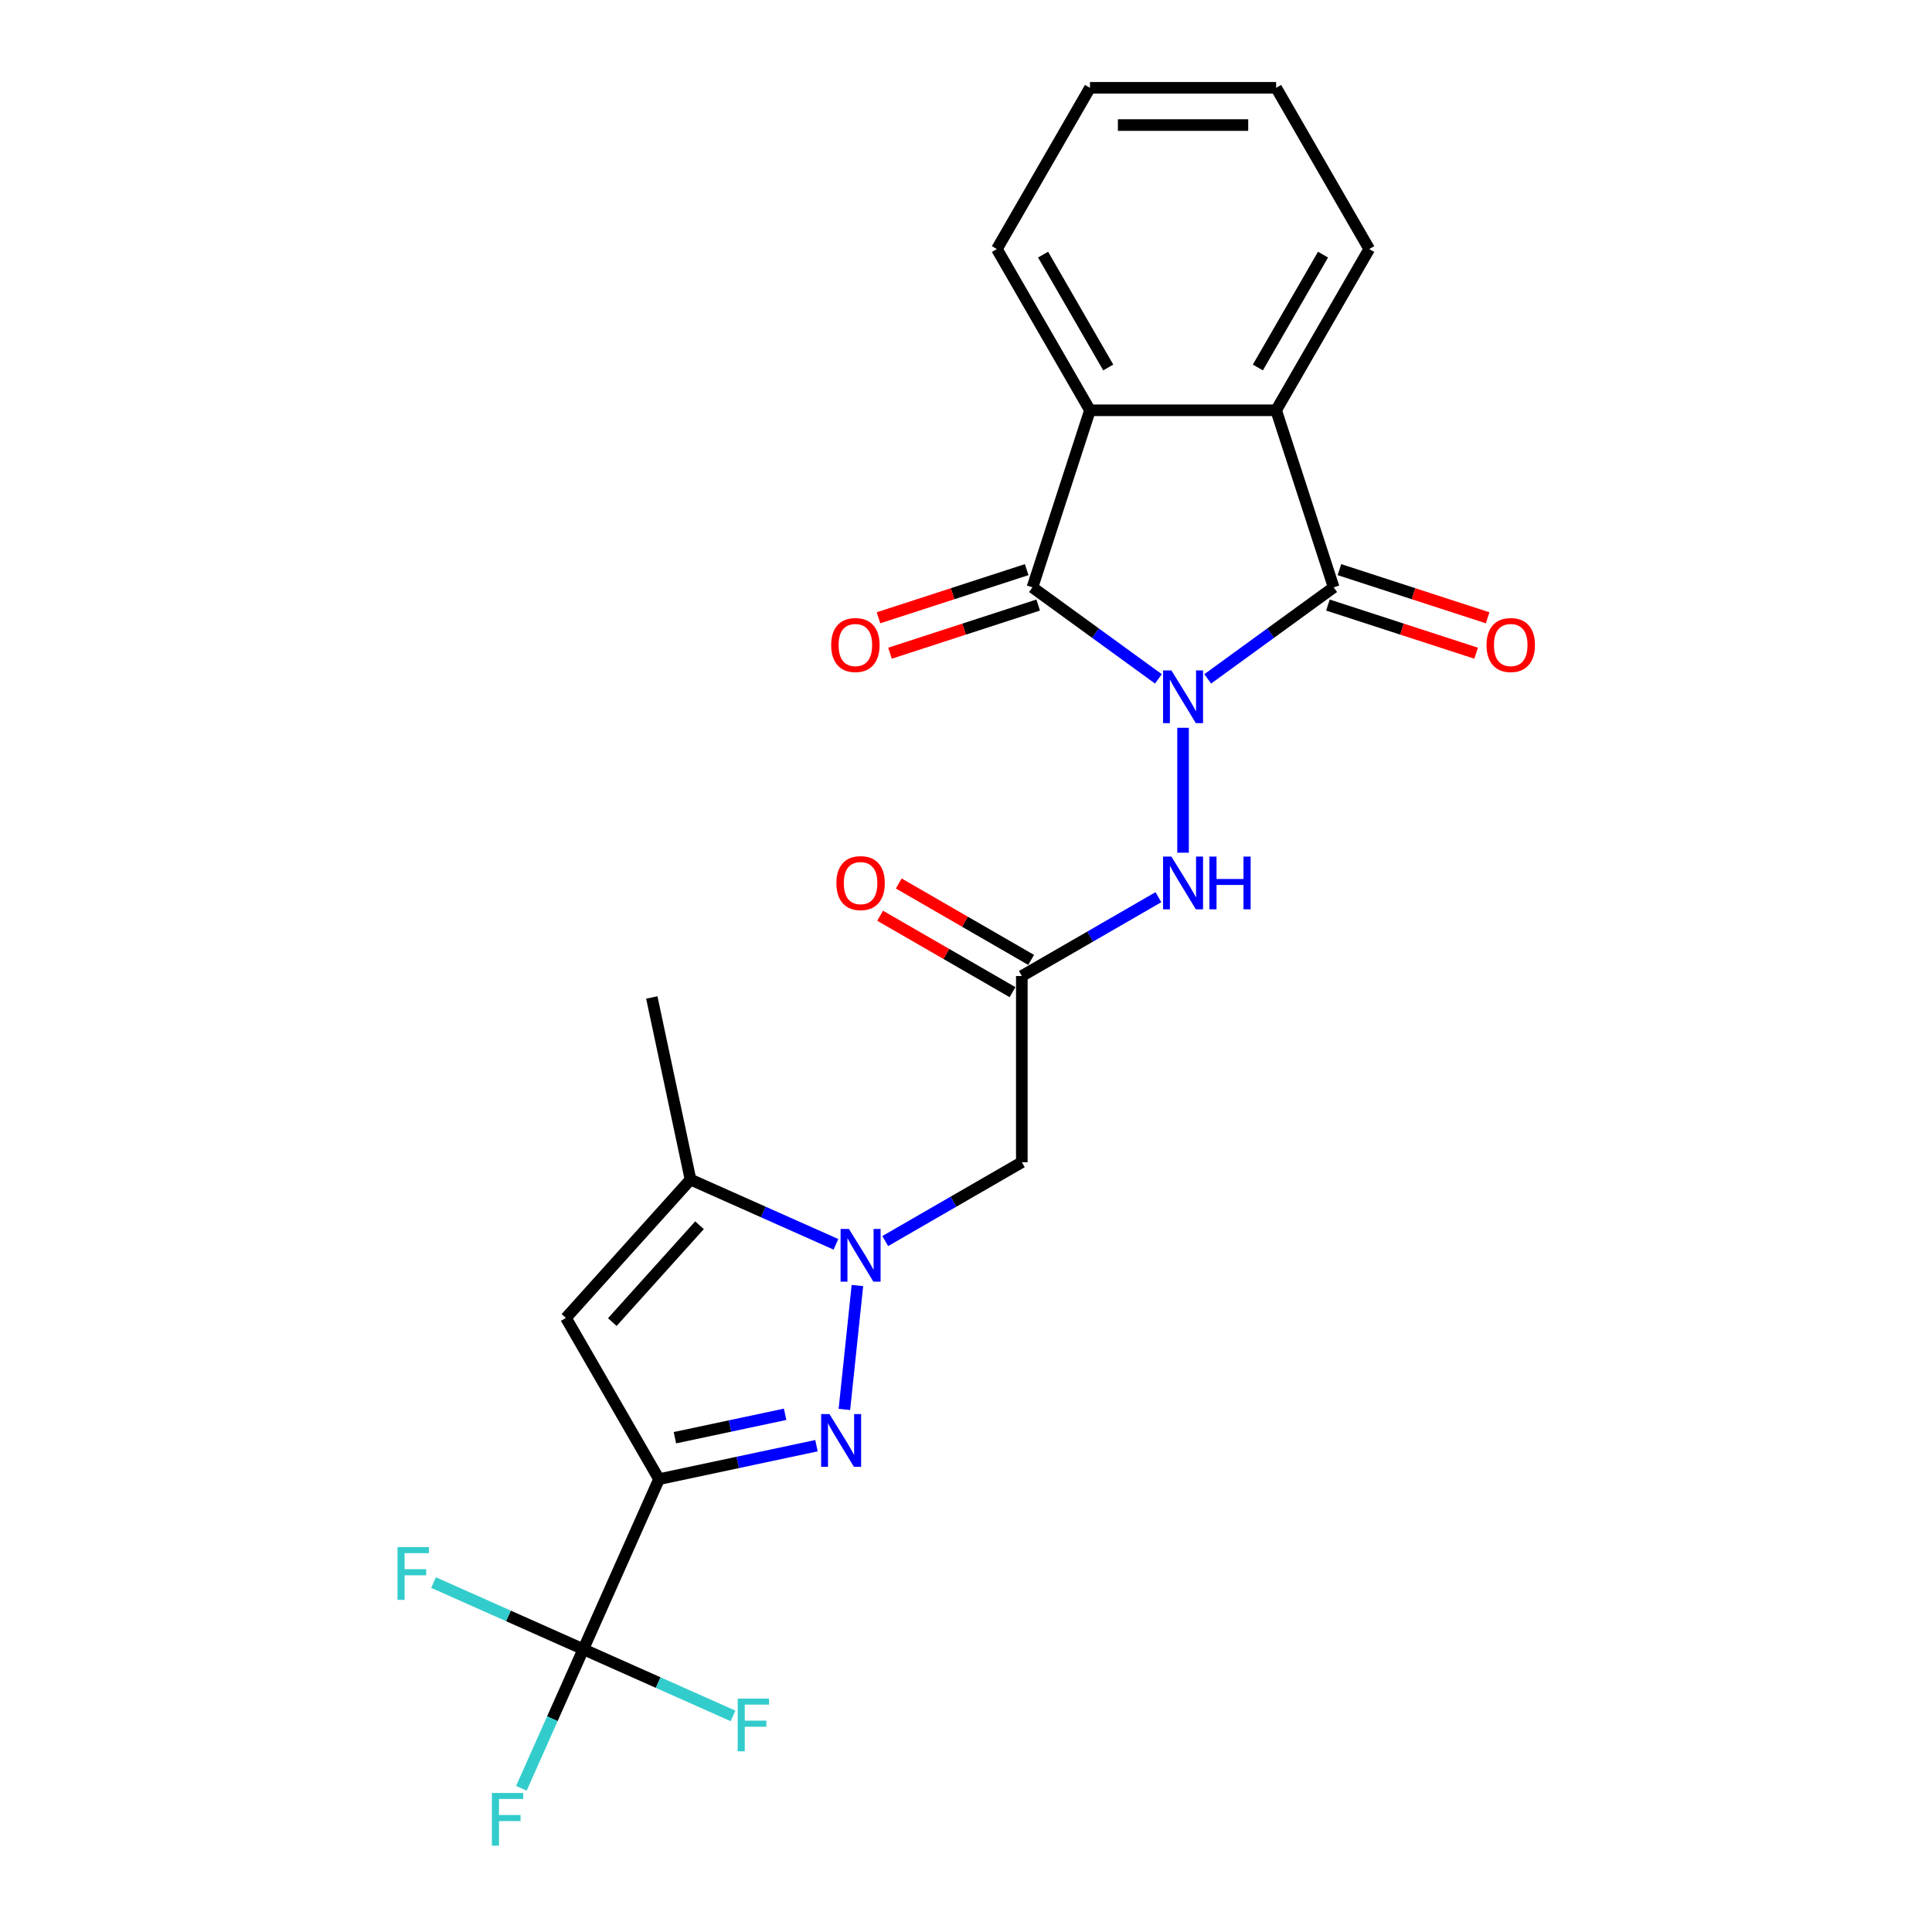 <?xml version='1.0' encoding='iso-8859-1'?>
<svg version='1.1' baseProfile='full'
              xmlns='http://www.w3.org/2000/svg'
                      xmlns:rdkit='http://www.rdkit.org/xml'
                      xmlns:xlink='http://www.w3.org/1999/xlink'
                  xml:space='preserve'
width='1000px' height='1000px' viewBox='0 0 1000 1000'>
<!-- END OF HEADER -->
<rect style='opacity:1.0;fill:#FFFFFF;stroke:none' width='1000' height='1000' x='0' y='0'> </rect>
<path class='bond-1' d='M 625.106,351.38 L 657.706,327.694' style='fill:none;fill-rule:evenodd;stroke:#0000FF;stroke-width:6px;stroke-linecap:butt;stroke-linejoin:miter;stroke-opacity:1' />
<path class='bond-1' d='M 657.706,327.694 L 690.307,304.008' style='fill:none;fill-rule:evenodd;stroke:#000000;stroke-width:6px;stroke-linecap:butt;stroke-linejoin:miter;stroke-opacity:1' />
<path class='bond-2' d='M 599.589,351.38 L 566.988,327.694' style='fill:none;fill-rule:evenodd;stroke:#0000FF;stroke-width:6px;stroke-linecap:butt;stroke-linejoin:miter;stroke-opacity:1' />
<path class='bond-2' d='M 566.988,327.694 L 534.387,304.008' style='fill:none;fill-rule:evenodd;stroke:#000000;stroke-width:6px;stroke-linecap:butt;stroke-linejoin:miter;stroke-opacity:1' />
<path class='bond-10' d='M 612.347,376.703 L 612.347,441.36' style='fill:none;fill-rule:evenodd;stroke:#0000FF;stroke-width:6px;stroke-linecap:butt;stroke-linejoin:miter;stroke-opacity:1' />
<path class='bond-0' d='M 341.11,765.61 L 381.86,756.949' style='fill:none;fill-rule:evenodd;stroke:#000000;stroke-width:6px;stroke-linecap:butt;stroke-linejoin:miter;stroke-opacity:1' />
<path class='bond-0' d='M 381.86,756.949 L 422.609,748.287' style='fill:none;fill-rule:evenodd;stroke:#0000FF;stroke-width:6px;stroke-linecap:butt;stroke-linejoin:miter;stroke-opacity:1' />
<path class='bond-0' d='M 349.328,744.16 L 377.853,738.097' style='fill:none;fill-rule:evenodd;stroke:#000000;stroke-width:6px;stroke-linecap:butt;stroke-linejoin:miter;stroke-opacity:1' />
<path class='bond-0' d='M 377.853,738.097 L 406.378,732.034' style='fill:none;fill-rule:evenodd;stroke:#0000FF;stroke-width:6px;stroke-linecap:butt;stroke-linejoin:miter;stroke-opacity:1' />
<path class='bond-6' d='M 341.11,765.61 L 301.916,853.643' style='fill:none;fill-rule:evenodd;stroke:#000000;stroke-width:6px;stroke-linecap:butt;stroke-linejoin:miter;stroke-opacity:1' />
<path class='bond-26' d='M 341.11,765.61 L 292.928,682.157' style='fill:none;fill-rule:evenodd;stroke:#000000;stroke-width:6px;stroke-linecap:butt;stroke-linejoin:miter;stroke-opacity:1' />
<path class='bond-7' d='M 690.307,304.008 L 660.529,212.361' style='fill:none;fill-rule:evenodd;stroke:#000000;stroke-width:6px;stroke-linecap:butt;stroke-linejoin:miter;stroke-opacity:1' />
<path class='bond-14' d='M 687.329,313.173 L 725.684,325.635' style='fill:none;fill-rule:evenodd;stroke:#000000;stroke-width:6px;stroke-linecap:butt;stroke-linejoin:miter;stroke-opacity:1' />
<path class='bond-14' d='M 725.684,325.635 L 764.04,338.098' style='fill:none;fill-rule:evenodd;stroke:#FF0000;stroke-width:6px;stroke-linecap:butt;stroke-linejoin:miter;stroke-opacity:1' />
<path class='bond-14' d='M 693.285,294.843 L 731.64,307.306' style='fill:none;fill-rule:evenodd;stroke:#000000;stroke-width:6px;stroke-linecap:butt;stroke-linejoin:miter;stroke-opacity:1' />
<path class='bond-14' d='M 731.64,307.306 L 769.995,319.768' style='fill:none;fill-rule:evenodd;stroke:#FF0000;stroke-width:6px;stroke-linecap:butt;stroke-linejoin:miter;stroke-opacity:1' />
<path class='bond-8' d='M 534.387,304.008 L 564.165,212.361' style='fill:none;fill-rule:evenodd;stroke:#000000;stroke-width:6px;stroke-linecap:butt;stroke-linejoin:miter;stroke-opacity:1' />
<path class='bond-13' d='M 531.41,294.843 L 493.054,307.306' style='fill:none;fill-rule:evenodd;stroke:#000000;stroke-width:6px;stroke-linecap:butt;stroke-linejoin:miter;stroke-opacity:1' />
<path class='bond-13' d='M 493.054,307.306 L 454.699,319.768' style='fill:none;fill-rule:evenodd;stroke:#FF0000;stroke-width:6px;stroke-linecap:butt;stroke-linejoin:miter;stroke-opacity:1' />
<path class='bond-13' d='M 537.365,313.173 L 499.01,325.635' style='fill:none;fill-rule:evenodd;stroke:#000000;stroke-width:6px;stroke-linecap:butt;stroke-linejoin:miter;stroke-opacity:1' />
<path class='bond-13' d='M 499.01,325.635 L 460.654,338.098' style='fill:none;fill-rule:evenodd;stroke:#FF0000;stroke-width:6px;stroke-linecap:butt;stroke-linejoin:miter;stroke-opacity:1' />
<path class='bond-3' d='M 437.055,729.521 L 443.796,665.39' style='fill:none;fill-rule:evenodd;stroke:#0000FF;stroke-width:6px;stroke-linecap:butt;stroke-linejoin:miter;stroke-opacity:1' />
<path class='bond-4' d='M 458.199,642.374 L 493.547,621.966' style='fill:none;fill-rule:evenodd;stroke:#0000FF;stroke-width:6px;stroke-linecap:butt;stroke-linejoin:miter;stroke-opacity:1' />
<path class='bond-4' d='M 493.547,621.966 L 528.894,601.558' style='fill:none;fill-rule:evenodd;stroke:#000000;stroke-width:6px;stroke-linecap:butt;stroke-linejoin:miter;stroke-opacity:1' />
<path class='bond-9' d='M 432.682,644.059 L 395.045,627.302' style='fill:none;fill-rule:evenodd;stroke:#0000FF;stroke-width:6px;stroke-linecap:butt;stroke-linejoin:miter;stroke-opacity:1' />
<path class='bond-9' d='M 395.045,627.302 L 357.408,610.545' style='fill:none;fill-rule:evenodd;stroke:#000000;stroke-width:6px;stroke-linecap:butt;stroke-linejoin:miter;stroke-opacity:1' />
<path class='bond-5' d='M 292.928,682.157 L 357.408,610.545' style='fill:none;fill-rule:evenodd;stroke:#000000;stroke-width:6px;stroke-linecap:butt;stroke-linejoin:miter;stroke-opacity:1' />
<path class='bond-5' d='M 316.923,684.311 L 362.059,634.183' style='fill:none;fill-rule:evenodd;stroke:#000000;stroke-width:6px;stroke-linecap:butt;stroke-linejoin:miter;stroke-opacity:1' />
<path class='bond-16' d='M 301.916,853.643 L 285.892,889.632' style='fill:none;fill-rule:evenodd;stroke:#000000;stroke-width:6px;stroke-linecap:butt;stroke-linejoin:miter;stroke-opacity:1' />
<path class='bond-16' d='M 285.892,889.632 L 269.869,925.621' style='fill:none;fill-rule:evenodd;stroke:#33CCCC;stroke-width:6px;stroke-linecap:butt;stroke-linejoin:miter;stroke-opacity:1' />
<path class='bond-17' d='M 301.916,853.643 L 263.161,836.388' style='fill:none;fill-rule:evenodd;stroke:#000000;stroke-width:6px;stroke-linecap:butt;stroke-linejoin:miter;stroke-opacity:1' />
<path class='bond-17' d='M 263.161,836.388 L 224.406,819.133' style='fill:none;fill-rule:evenodd;stroke:#33CCCC;stroke-width:6px;stroke-linecap:butt;stroke-linejoin:miter;stroke-opacity:1' />
<path class='bond-18' d='M 301.916,853.643 L 340.67,870.898' style='fill:none;fill-rule:evenodd;stroke:#000000;stroke-width:6px;stroke-linecap:butt;stroke-linejoin:miter;stroke-opacity:1' />
<path class='bond-18' d='M 340.67,870.898 L 379.425,888.152' style='fill:none;fill-rule:evenodd;stroke:#33CCCC;stroke-width:6px;stroke-linecap:butt;stroke-linejoin:miter;stroke-opacity:1' />
<path class='bond-19' d='M 660.529,212.361 L 708.711,128.908' style='fill:none;fill-rule:evenodd;stroke:#000000;stroke-width:6px;stroke-linecap:butt;stroke-linejoin:miter;stroke-opacity:1' />
<path class='bond-19' d='M 651.066,190.207 L 684.793,131.789' style='fill:none;fill-rule:evenodd;stroke:#000000;stroke-width:6px;stroke-linecap:butt;stroke-linejoin:miter;stroke-opacity:1' />
<path class='bond-24' d='M 660.529,212.361 L 564.165,212.361' style='fill:none;fill-rule:evenodd;stroke:#000000;stroke-width:6px;stroke-linecap:butt;stroke-linejoin:miter;stroke-opacity:1' />
<path class='bond-20' d='M 564.165,212.361 L 515.984,128.908' style='fill:none;fill-rule:evenodd;stroke:#000000;stroke-width:6px;stroke-linecap:butt;stroke-linejoin:miter;stroke-opacity:1' />
<path class='bond-20' d='M 573.629,190.207 L 539.902,131.789' style='fill:none;fill-rule:evenodd;stroke:#000000;stroke-width:6px;stroke-linecap:butt;stroke-linejoin:miter;stroke-opacity:1' />
<path class='bond-21' d='M 357.408,610.545 L 337.373,516.287' style='fill:none;fill-rule:evenodd;stroke:#000000;stroke-width:6px;stroke-linecap:butt;stroke-linejoin:miter;stroke-opacity:1' />
<path class='bond-12' d='M 599.589,464.379 L 564.241,484.787' style='fill:none;fill-rule:evenodd;stroke:#0000FF;stroke-width:6px;stroke-linecap:butt;stroke-linejoin:miter;stroke-opacity:1' />
<path class='bond-12' d='M 564.241,484.787 L 528.894,505.194' style='fill:none;fill-rule:evenodd;stroke:#000000;stroke-width:6px;stroke-linecap:butt;stroke-linejoin:miter;stroke-opacity:1' />
<path class='bond-11' d='M 528.894,601.558 L 528.894,505.194' style='fill:none;fill-rule:evenodd;stroke:#000000;stroke-width:6px;stroke-linecap:butt;stroke-linejoin:miter;stroke-opacity:1' />
<path class='bond-15' d='M 533.712,496.849 L 499.454,477.07' style='fill:none;fill-rule:evenodd;stroke:#000000;stroke-width:6px;stroke-linecap:butt;stroke-linejoin:miter;stroke-opacity:1' />
<path class='bond-15' d='M 499.454,477.07 L 465.195,457.291' style='fill:none;fill-rule:evenodd;stroke:#FF0000;stroke-width:6px;stroke-linecap:butt;stroke-linejoin:miter;stroke-opacity:1' />
<path class='bond-15' d='M 524.076,513.54 L 489.817,493.761' style='fill:none;fill-rule:evenodd;stroke:#000000;stroke-width:6px;stroke-linecap:butt;stroke-linejoin:miter;stroke-opacity:1' />
<path class='bond-15' d='M 489.817,493.761 L 455.559,473.982' style='fill:none;fill-rule:evenodd;stroke:#FF0000;stroke-width:6px;stroke-linecap:butt;stroke-linejoin:miter;stroke-opacity:1' />
<path class='bond-23' d='M 708.711,128.908 L 660.529,45.455' style='fill:none;fill-rule:evenodd;stroke:#000000;stroke-width:6px;stroke-linecap:butt;stroke-linejoin:miter;stroke-opacity:1' />
<path class='bond-22' d='M 515.984,128.908 L 564.165,45.455' style='fill:none;fill-rule:evenodd;stroke:#000000;stroke-width:6px;stroke-linecap:butt;stroke-linejoin:miter;stroke-opacity:1' />
<path class='bond-25' d='M 564.165,45.455 L 660.529,45.455' style='fill:none;fill-rule:evenodd;stroke:#000000;stroke-width:6px;stroke-linecap:butt;stroke-linejoin:miter;stroke-opacity:1' />
<path class='bond-25' d='M 578.62,64.727 L 646.074,64.727' style='fill:none;fill-rule:evenodd;stroke:#000000;stroke-width:6px;stroke-linecap:butt;stroke-linejoin:miter;stroke-opacity:1' />
<path  class='atom-0' d='M 606.315 347.004
L 615.257 361.459
Q 616.144 362.885, 617.57 365.467
Q 618.996 368.05, 619.073 368.204
L 619.073 347.004
L 622.697 347.004
L 622.697 374.294
L 618.958 374.294
L 609.36 358.491
Q 608.242 356.64, 607.047 354.52
Q 605.891 352.4, 605.544 351.745
L 605.544 374.294
L 601.998 374.294
L 601.998 347.004
L 606.315 347.004
' fill='#0000FF'/>
<path  class='atom-4' d='M 429.336 731.93
L 438.278 746.385
Q 439.165 747.811, 440.591 750.393
Q 442.017 752.976, 442.094 753.13
L 442.094 731.93
L 445.717 731.93
L 445.717 759.22
L 441.978 759.22
L 432.381 743.417
Q 431.263 741.567, 430.068 739.447
Q 428.912 737.327, 428.565 736.671
L 428.565 759.22
L 425.018 759.22
L 425.018 731.93
L 429.336 731.93
' fill='#0000FF'/>
<path  class='atom-5' d='M 439.408 636.095
L 448.351 650.549
Q 449.237 651.975, 450.664 654.558
Q 452.09 657.14, 452.167 657.295
L 452.167 636.095
L 455.79 636.095
L 455.79 663.385
L 452.051 663.385
L 442.453 647.581
Q 441.336 645.731, 440.141 643.611
Q 438.984 641.491, 438.637 640.836
L 438.637 663.385
L 435.091 663.385
L 435.091 636.095
L 439.408 636.095
' fill='#0000FF'/>
<path  class='atom-11' d='M 606.315 443.368
L 615.257 457.822
Q 616.144 459.248, 617.57 461.831
Q 618.996 464.413, 619.073 464.568
L 619.073 443.368
L 622.697 443.368
L 622.697 470.658
L 618.958 470.658
L 609.36 454.854
Q 608.242 453.004, 607.047 450.884
Q 605.891 448.764, 605.544 448.109
L 605.544 470.658
L 601.998 470.658
L 601.998 443.368
L 606.315 443.368
' fill='#0000FF'/>
<path  class='atom-11' d='M 625.973 443.368
L 629.673 443.368
L 629.673 454.97
L 643.627 454.97
L 643.627 443.368
L 647.327 443.368
L 647.327 470.658
L 643.627 470.658
L 643.627 458.053
L 629.673 458.053
L 629.673 470.658
L 625.973 470.658
L 625.973 443.368
' fill='#0000FF'/>
<path  class='atom-14' d='M 430.213 333.863
Q 430.213 327.31, 433.451 323.649
Q 436.689 319.987, 442.74 319.987
Q 448.792 319.987, 452.03 323.649
Q 455.268 327.31, 455.268 333.863
Q 455.268 340.493, 451.991 344.27
Q 448.715 348.009, 442.74 348.009
Q 436.727 348.009, 433.451 344.27
Q 430.213 340.532, 430.213 333.863
M 442.74 344.926
Q 446.903 344.926, 449.139 342.15
Q 451.413 339.337, 451.413 333.863
Q 451.413 328.505, 449.139 325.807
Q 446.903 323.07, 442.74 323.07
Q 438.577 323.07, 436.303 325.769
Q 434.068 328.467, 434.068 333.863
Q 434.068 339.375, 436.303 342.15
Q 438.577 344.926, 442.74 344.926
' fill='#FF0000'/>
<path  class='atom-15' d='M 769.427 333.863
Q 769.427 327.31, 772.665 323.649
Q 775.902 319.987, 781.954 319.987
Q 788.006 319.987, 791.243 323.649
Q 794.481 327.31, 794.481 333.863
Q 794.481 340.493, 791.205 344.27
Q 787.929 348.009, 781.954 348.009
Q 775.941 348.009, 772.665 344.27
Q 769.427 340.532, 769.427 333.863
M 781.954 344.926
Q 786.117 344.926, 788.353 342.15
Q 790.627 339.337, 790.627 333.863
Q 790.627 328.505, 788.353 325.807
Q 786.117 323.07, 781.954 323.07
Q 777.791 323.07, 775.517 325.769
Q 773.281 328.467, 773.281 333.863
Q 773.281 339.375, 775.517 342.15
Q 777.791 344.926, 781.954 344.926
' fill='#FF0000'/>
<path  class='atom-16' d='M 432.913 457.09
Q 432.913 450.537, 436.151 446.875
Q 439.389 443.213, 445.441 443.213
Q 451.492 443.213, 454.73 446.875
Q 457.968 450.537, 457.968 457.09
Q 457.968 463.72, 454.692 467.497
Q 451.415 471.236, 445.441 471.236
Q 439.428 471.236, 436.151 467.497
Q 432.913 463.758, 432.913 457.09
M 445.441 468.152
Q 449.604 468.152, 451.839 465.377
Q 454.113 462.563, 454.113 457.09
Q 454.113 451.732, 451.839 449.034
Q 449.604 446.297, 445.441 446.297
Q 441.278 446.297, 439.004 448.995
Q 436.768 451.693, 436.768 457.09
Q 436.768 462.602, 439.004 465.377
Q 441.278 468.152, 445.441 468.152
' fill='#FF0000'/>
<path  class='atom-17' d='M 254.607 928.03
L 270.835 928.03
L 270.835 931.152
L 258.269 931.152
L 258.269 939.44
L 269.447 939.44
L 269.447 942.6
L 258.269 942.6
L 258.269 955.32
L 254.607 955.32
L 254.607 928.03
' fill='#33CCCC'/>
<path  class='atom-18' d='M 205.769 800.803
L 221.997 800.803
L 221.997 803.925
L 209.431 803.925
L 209.431 812.213
L 220.609 812.213
L 220.609 815.373
L 209.431 815.373
L 209.431 828.093
L 205.769 828.093
L 205.769 800.803
' fill='#33CCCC'/>
<path  class='atom-19' d='M 381.834 879.192
L 398.062 879.192
L 398.062 882.315
L 385.496 882.315
L 385.496 890.602
L 396.674 890.602
L 396.674 893.762
L 385.496 893.762
L 385.496 906.482
L 381.834 906.482
L 381.834 879.192
' fill='#33CCCC'/>
</svg>

